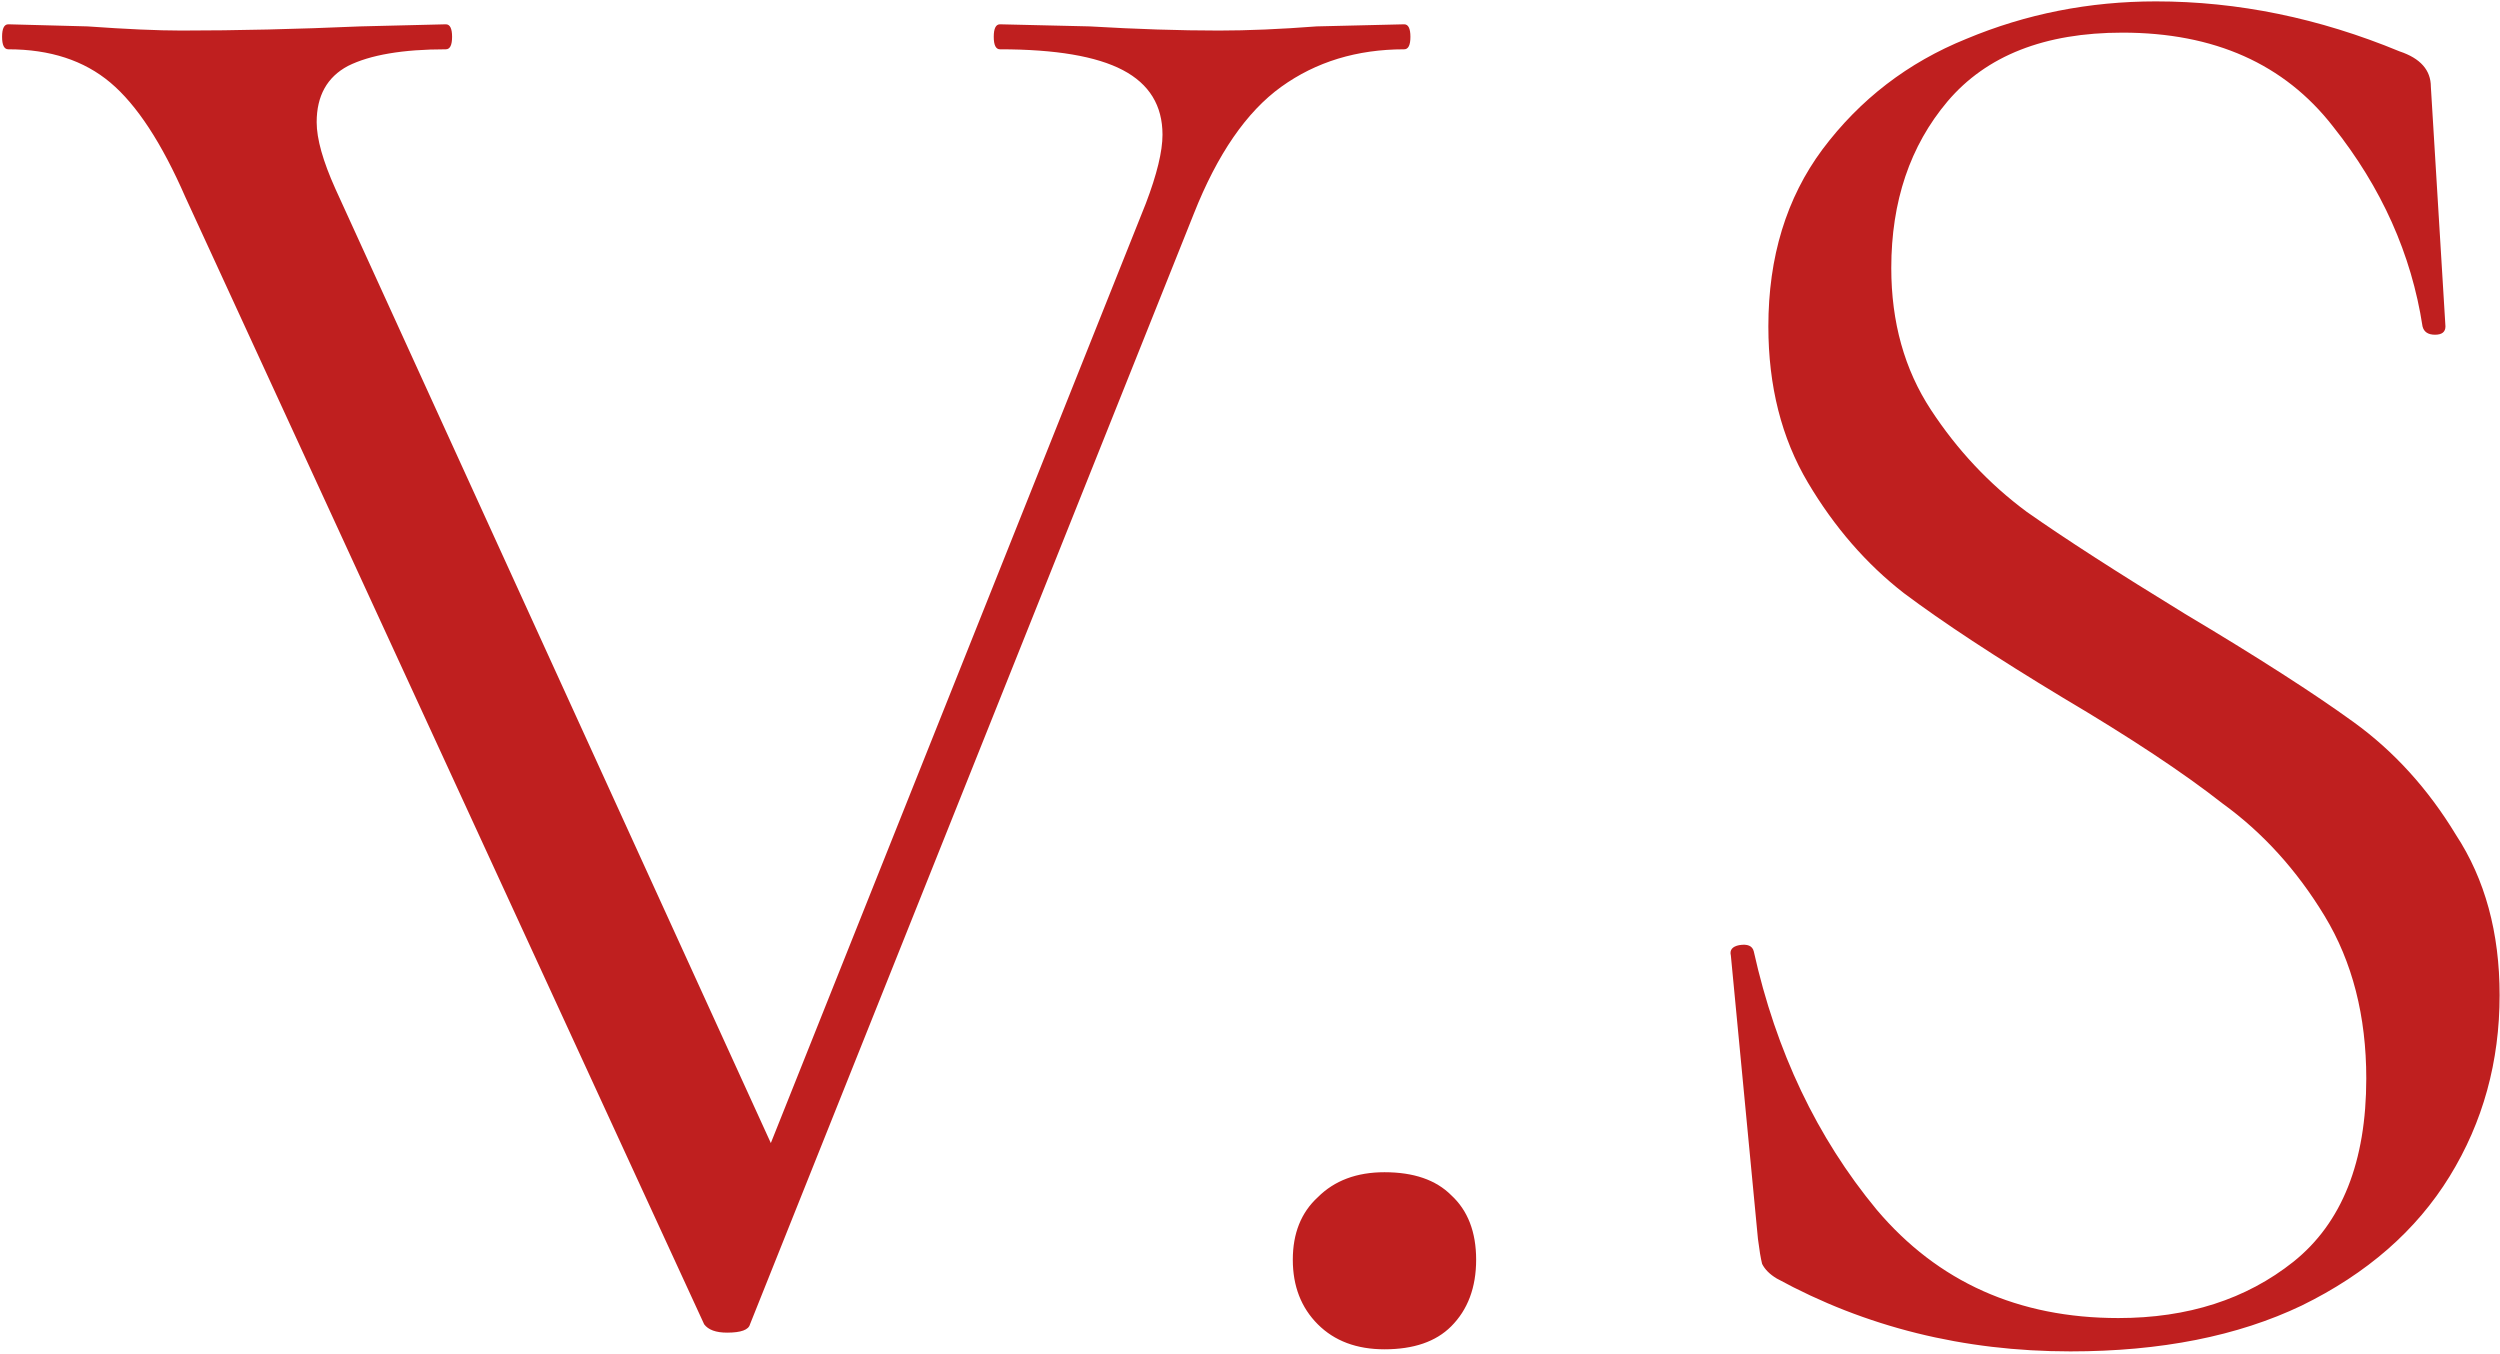<?xml version="1.0" encoding="UTF-8"?> <svg xmlns="http://www.w3.org/2000/svg" xmlns:xlink="http://www.w3.org/1999/xlink" xmlns:svgjs="http://svgjs.com/svgjs" version="1.1" width="720" height="390"><svg xmlns="http://www.w3.org/2000/svg" width="720" height="390" viewBox="0 0 720 390" fill="none"><path d="M404.4 7C405.6 7 406.2 8.2 406.2 10.6C406.2 13 405.6 14.2 404.4 14.2C390.8 14.2 379 17.8 369 25C359 32.2 350.6 44.4 343.8 61.6L216 381.4C215.6 383 213.4 383.8 209.4 383.8C206.2 383.8 204 383 202.8 381.4L53.4 56.8C46.6 41.2 39.4 30.2 31.8 23.8C24.2 17.4 14.4 14.2 2.4 14.2C1.2 14.2 0.6 13 0.6 10.6C0.6 8.2 1.2 7 2.4 7L25.2 7.6C36.4 8.4 45.4 8.8 52.2 8.8C68.2 8.8 85.4 8.4 103.8 7.6L128.4 7C129.6 7 130.2 8.2 130.2 10.6C130.2 13 129.6 14.2 128.4 14.2C116 14.2 106.6 15.8 100.2 19C94.2 22.2 91.2 27.6 91.2 35.2C91.2 40 93 46.4 96.6 54.4L222 329.2L330 58.6C333.2 50.2 334.8 43.6 334.8 38.8C334.8 30.4 331 24.2 323.4 20.2C315.8 16.2 304 14.2 288 14.2C286.8 14.2 286.2 13 286.2 10.6C286.2 8.2 286.8 7 288 7L313.8 7.6C327.4 8.4 339.8 8.8 351 8.8C359.4 8.8 368.8 8.4 379.2 7.6L404.4 7ZM398.728 388.6C390.728 388.6 384.328 386.2 379.528 381.4C374.728 376.6 372.328 370.4 372.328 362.8C372.328 355.2 374.728 349.2 379.528 344.8C384.328 340 390.728 337.6 398.728 337.6C407.128 337.6 413.528 339.8 417.928 344.2C422.728 348.6 425.128 354.8 425.128 362.8C425.128 370.8 422.728 377.2 417.928 382C413.528 386.4 407.128 388.6 398.728 388.6ZM544.688 77.2C544.688 92.8 548.488 106.4 556.088 118C563.688 129.6 572.888 139.4 583.688 147.4C594.488 155 609.688 164.8 629.288 176.8C650.088 189.2 666.288 199.6 677.888 208C689.488 216.4 699.288 227.2 707.288 240.4C715.688 253.2 719.888 268.6 719.888 286.6C719.888 305.8 715.088 323.2 705.488 338.8C695.888 354.4 681.688 366.8 662.888 376C644.488 384.8 622.288 389.2 596.288 389.2C565.488 389.2 537.288 382.2 511.688 368.2C509.688 367 508.288 365.6 507.488 364C507.088 362.4 506.688 360 506.288 356.8L498.488 275.2C498.088 273.6 498.888 272.6 500.888 272.2C503.288 271.8 504.688 272.4 505.088 274C511.488 302.8 523.288 327.6 540.488 348.4C558.088 369.2 581.288 379.6 610.088 379.6C630.088 379.6 646.888 374.2 660.488 363.4C674.488 352.2 681.488 334.6 681.488 310.6C681.488 292.6 677.488 277 669.488 263.8C661.488 250.6 651.688 239.8 640.088 231.4C628.888 222.6 613.488 212.4 593.888 200.8C574.688 189.2 559.488 179.2 548.288 170.8C537.488 162.4 528.288 151.8 520.688 139C513.088 126.2 509.288 111.2 509.288 94C509.288 74 514.488 57 524.888 43C535.688 28.6 549.488 18 566.288 11.2C583.488 4 601.688 0.4 620.888 0.4C644.488 0.4 667.888 5.2 691.088 14.8C697.088 16.8 700.088 20.2 700.088 25L704.288 94C704.288 95.6 703.288 96.4 701.288 96.4C699.288 96.4 698.088 95.6 697.688 94C694.488 73.2 685.888 54 671.888 36.4C657.888 18.4 637.688 9.4 611.288 9.4C588.888 9.4 572.088 16 560.888 29.2C550.088 42 544.688 58 544.688 77.2Z" fill="#BF1F1F"></path></svg><style>@media (prefers-color-scheme: light) { :root { filter: none; } } </style></svg> 